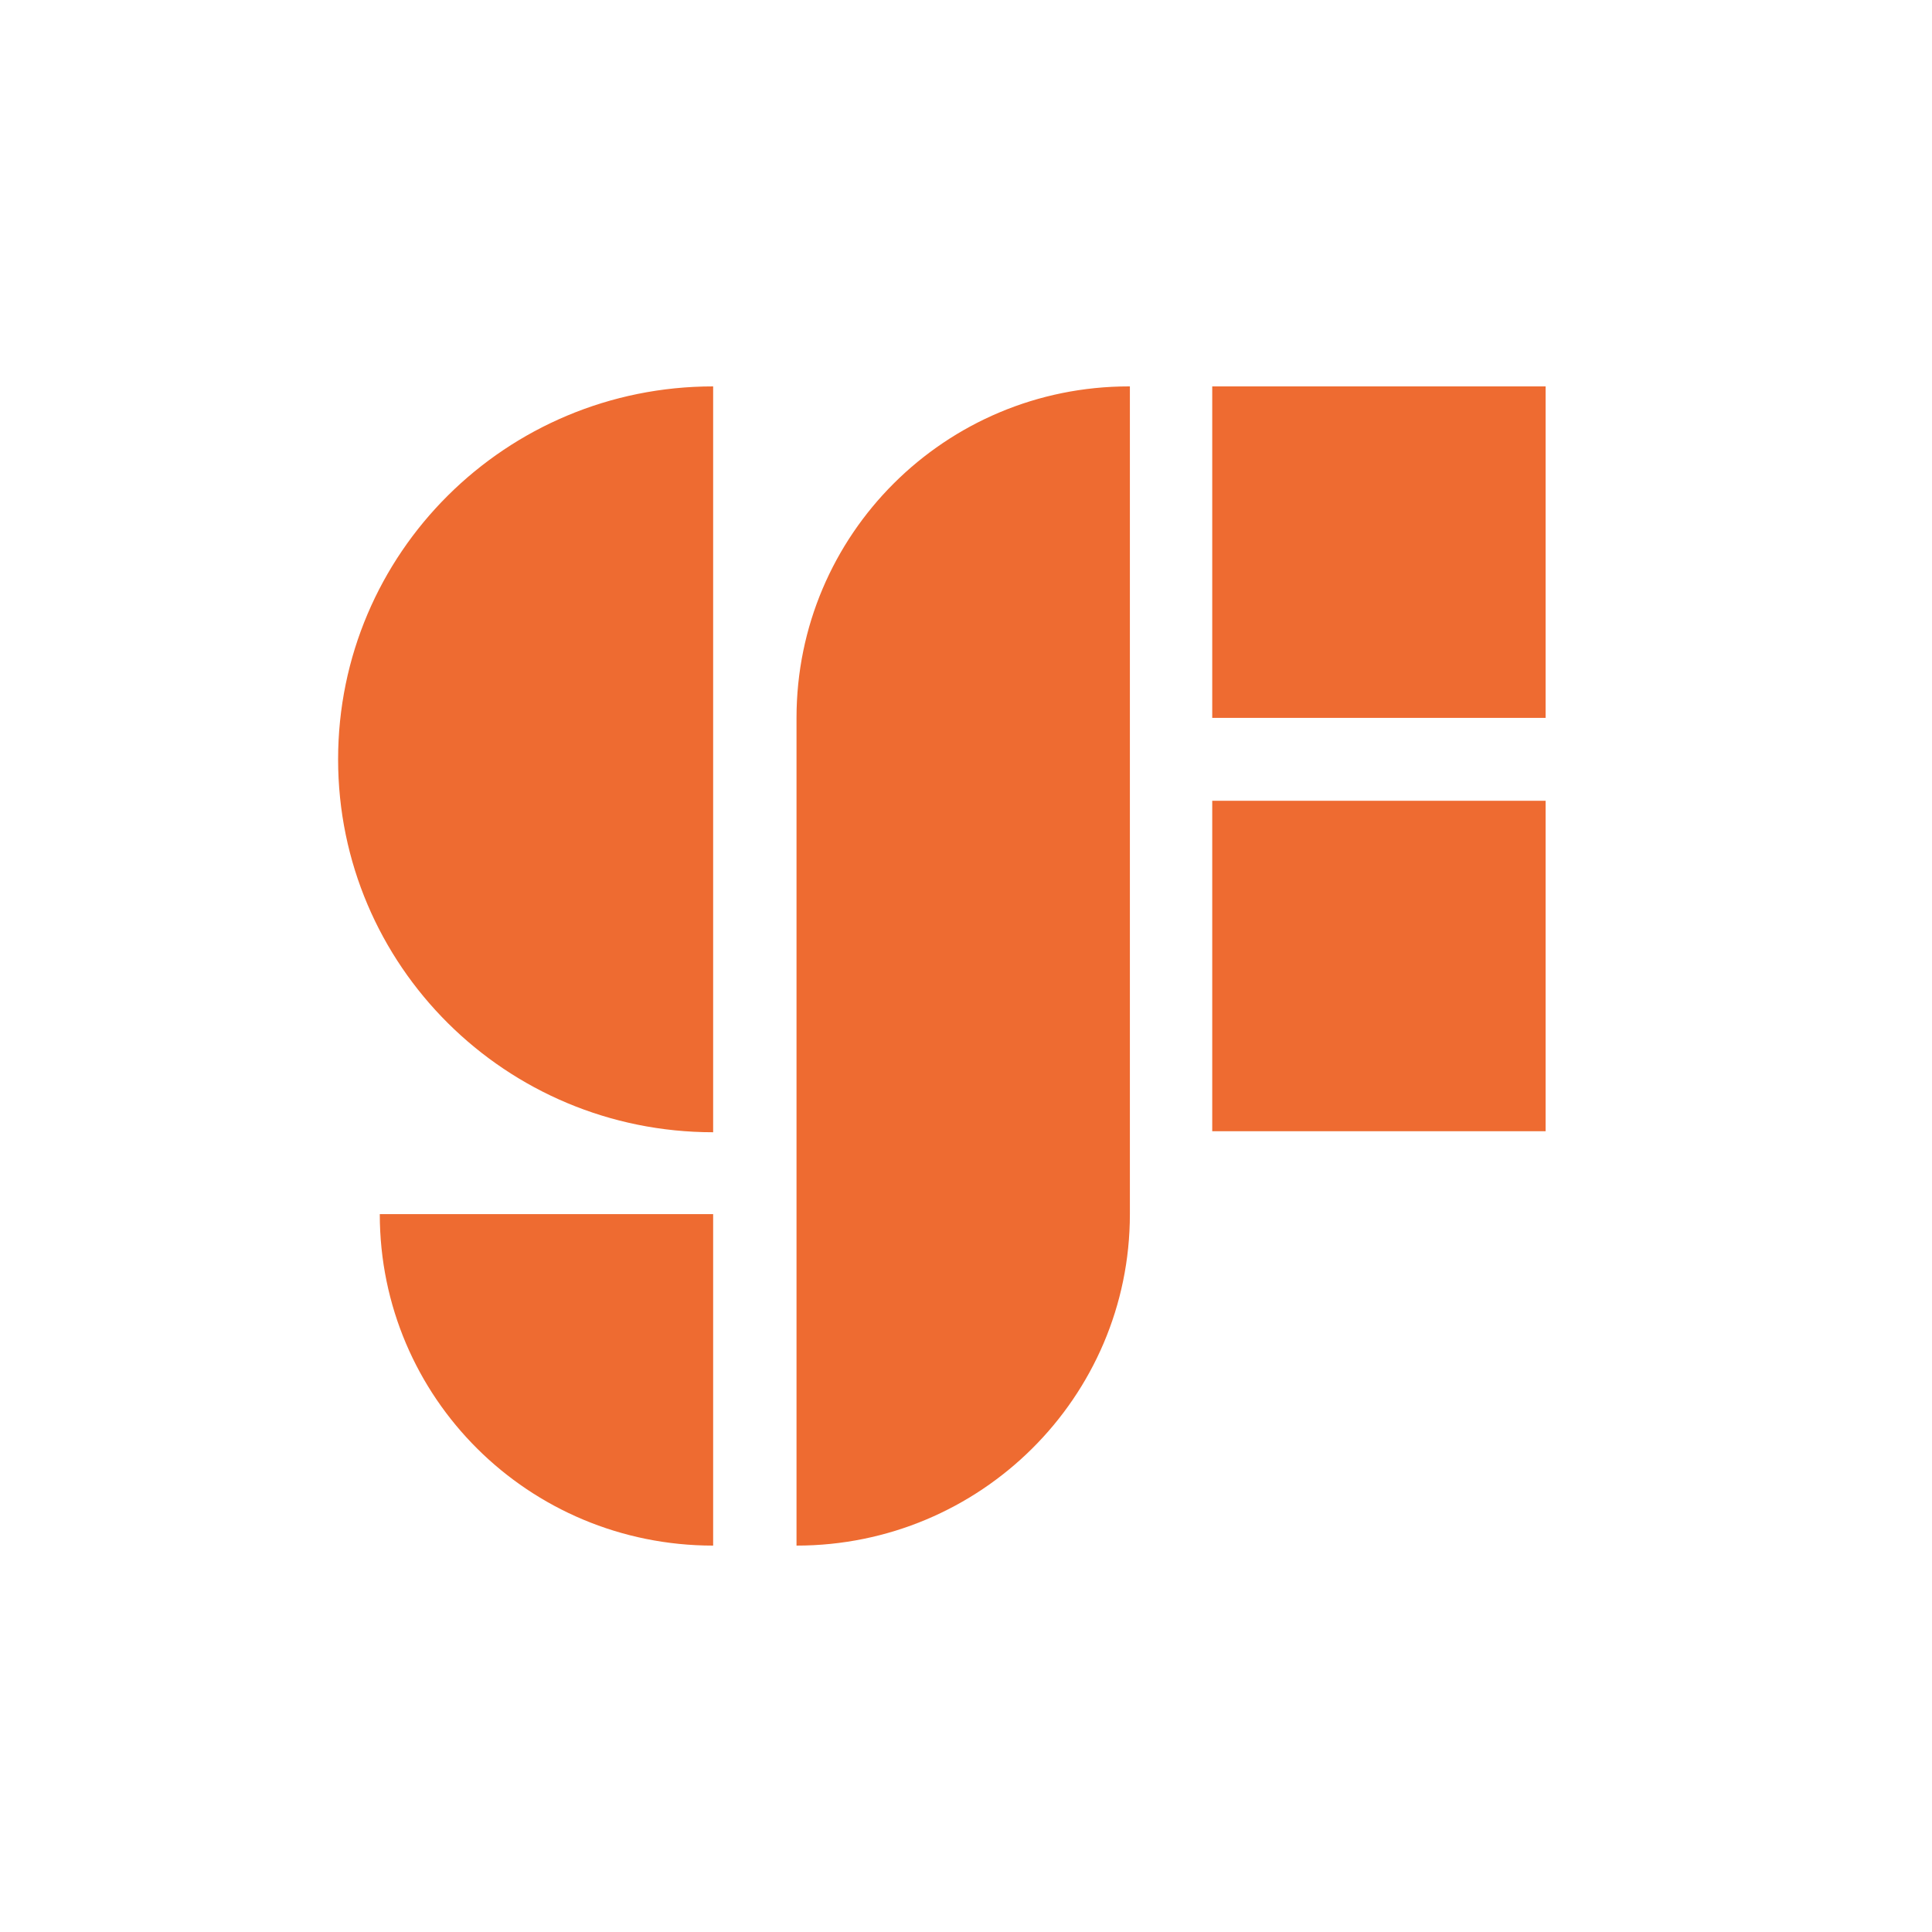 <svg width="40" height="40" viewBox="0 0 40 40" fill="none" xmlns="http://www.w3.org/2000/svg">
<path d="M7.863 25.137H14.765V32C10.944 32 7.863 28.936 7.863 25.137ZM25.098 14.863H32V8H25.098V14.863ZM25.098 23.421H32V16.579H25.098V23.421ZM14.765 8C10.472 8 7 11.452 7 15.721C7 19.99 10.472 23.442 14.765 23.442V8ZM23.372 8C19.572 8 16.491 11.064 16.491 14.863V32C20.291 32 23.393 28.936 23.393 25.137V8H23.372Z" fill="#EE6B31"/>
</svg>
